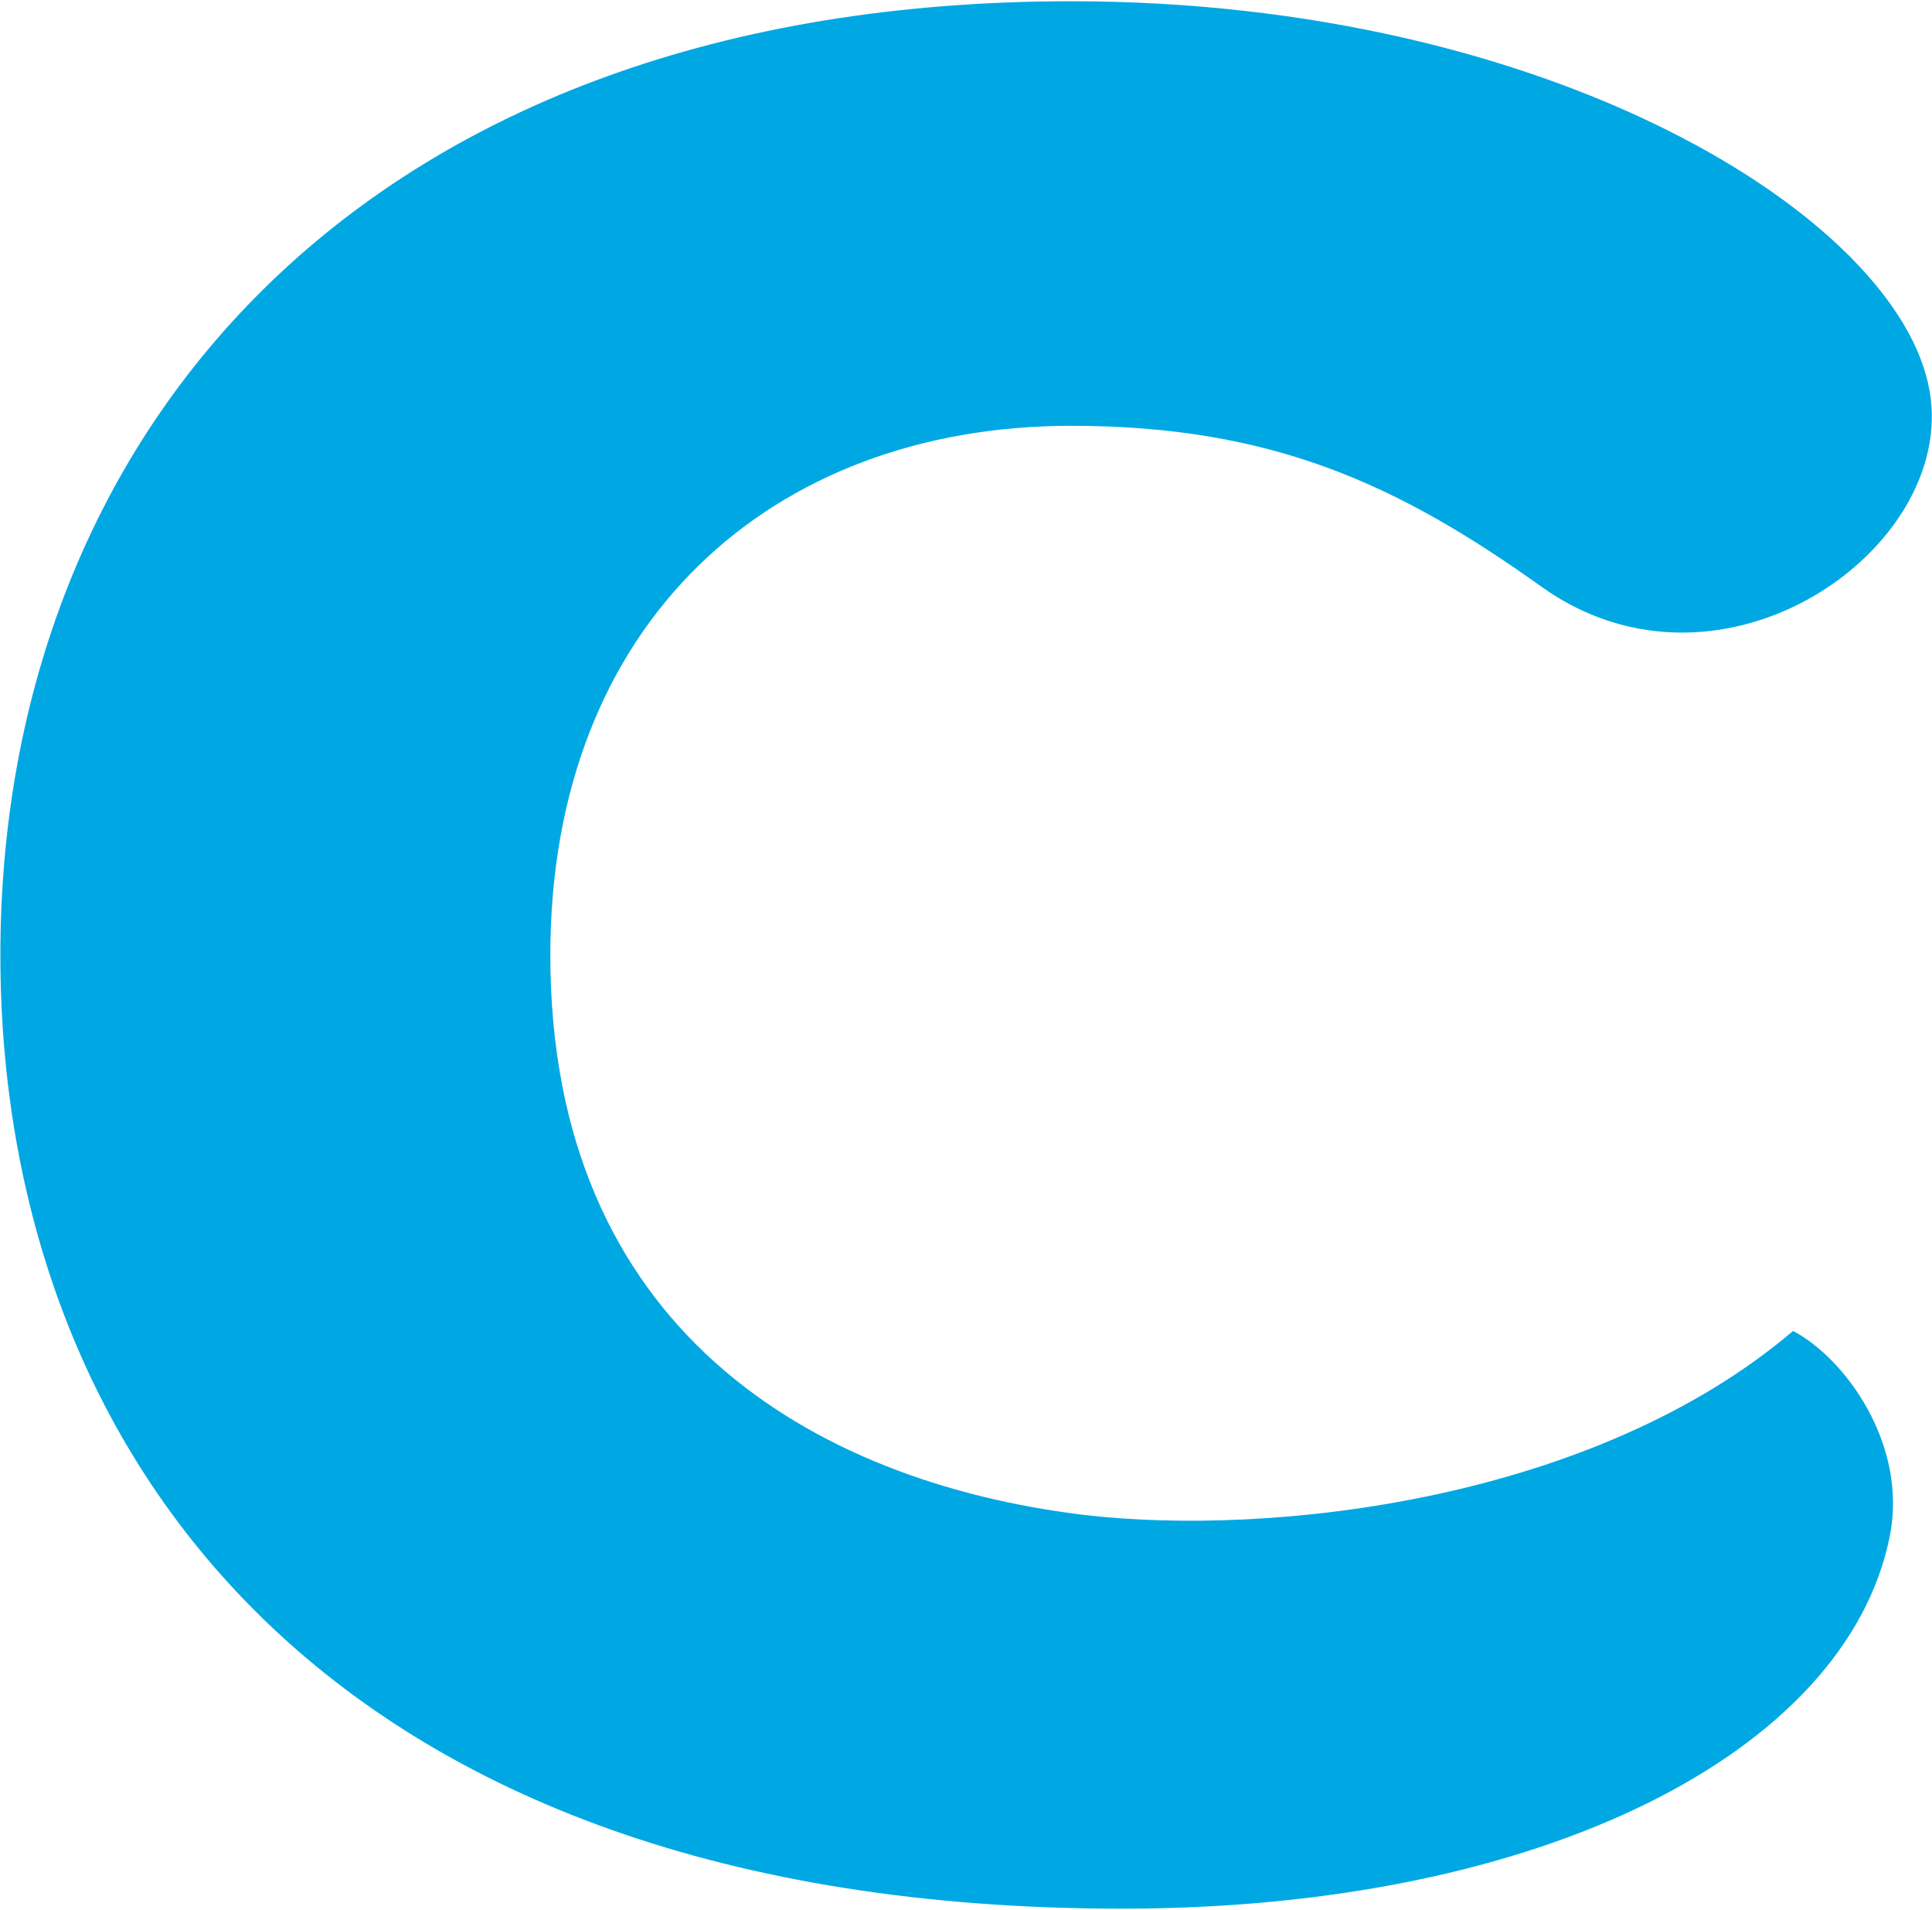 <svg xmlns="http://www.w3.org/2000/svg" version="1.2" viewBox="0 0 1538 1520"><defs><clipPath id="a" clipPathUnits="userSpaceOnUse"><path d="M.28.95h1537.61v1518.2H.28z"/></clipPath></defs><g clip-path="url(#a)"><path fill="#00a8e3" fill-rule="evenodd" d="M1427.4 1059.3c-157.8 134.3-413.3 164.3-565.4 146.3-215.9-26.5-423.9-148.7-423.9-445.5 0-264.2 175.8-421.2 414.6-421.2 160 0 260.7 46.7 375.3 128.7 143.2 101.2 330-31.1 308.1-156.4C1512.2 173.4 1235.4 1 852.7 1 293.1 1 .3 341.1.3 760.1c0 395.1 258.3 759 892.9 759 334.8 0 576.1-124.9 611-295.5 15.2-73.7-35.5-142.7-76.8-164.3z"/></g></svg>